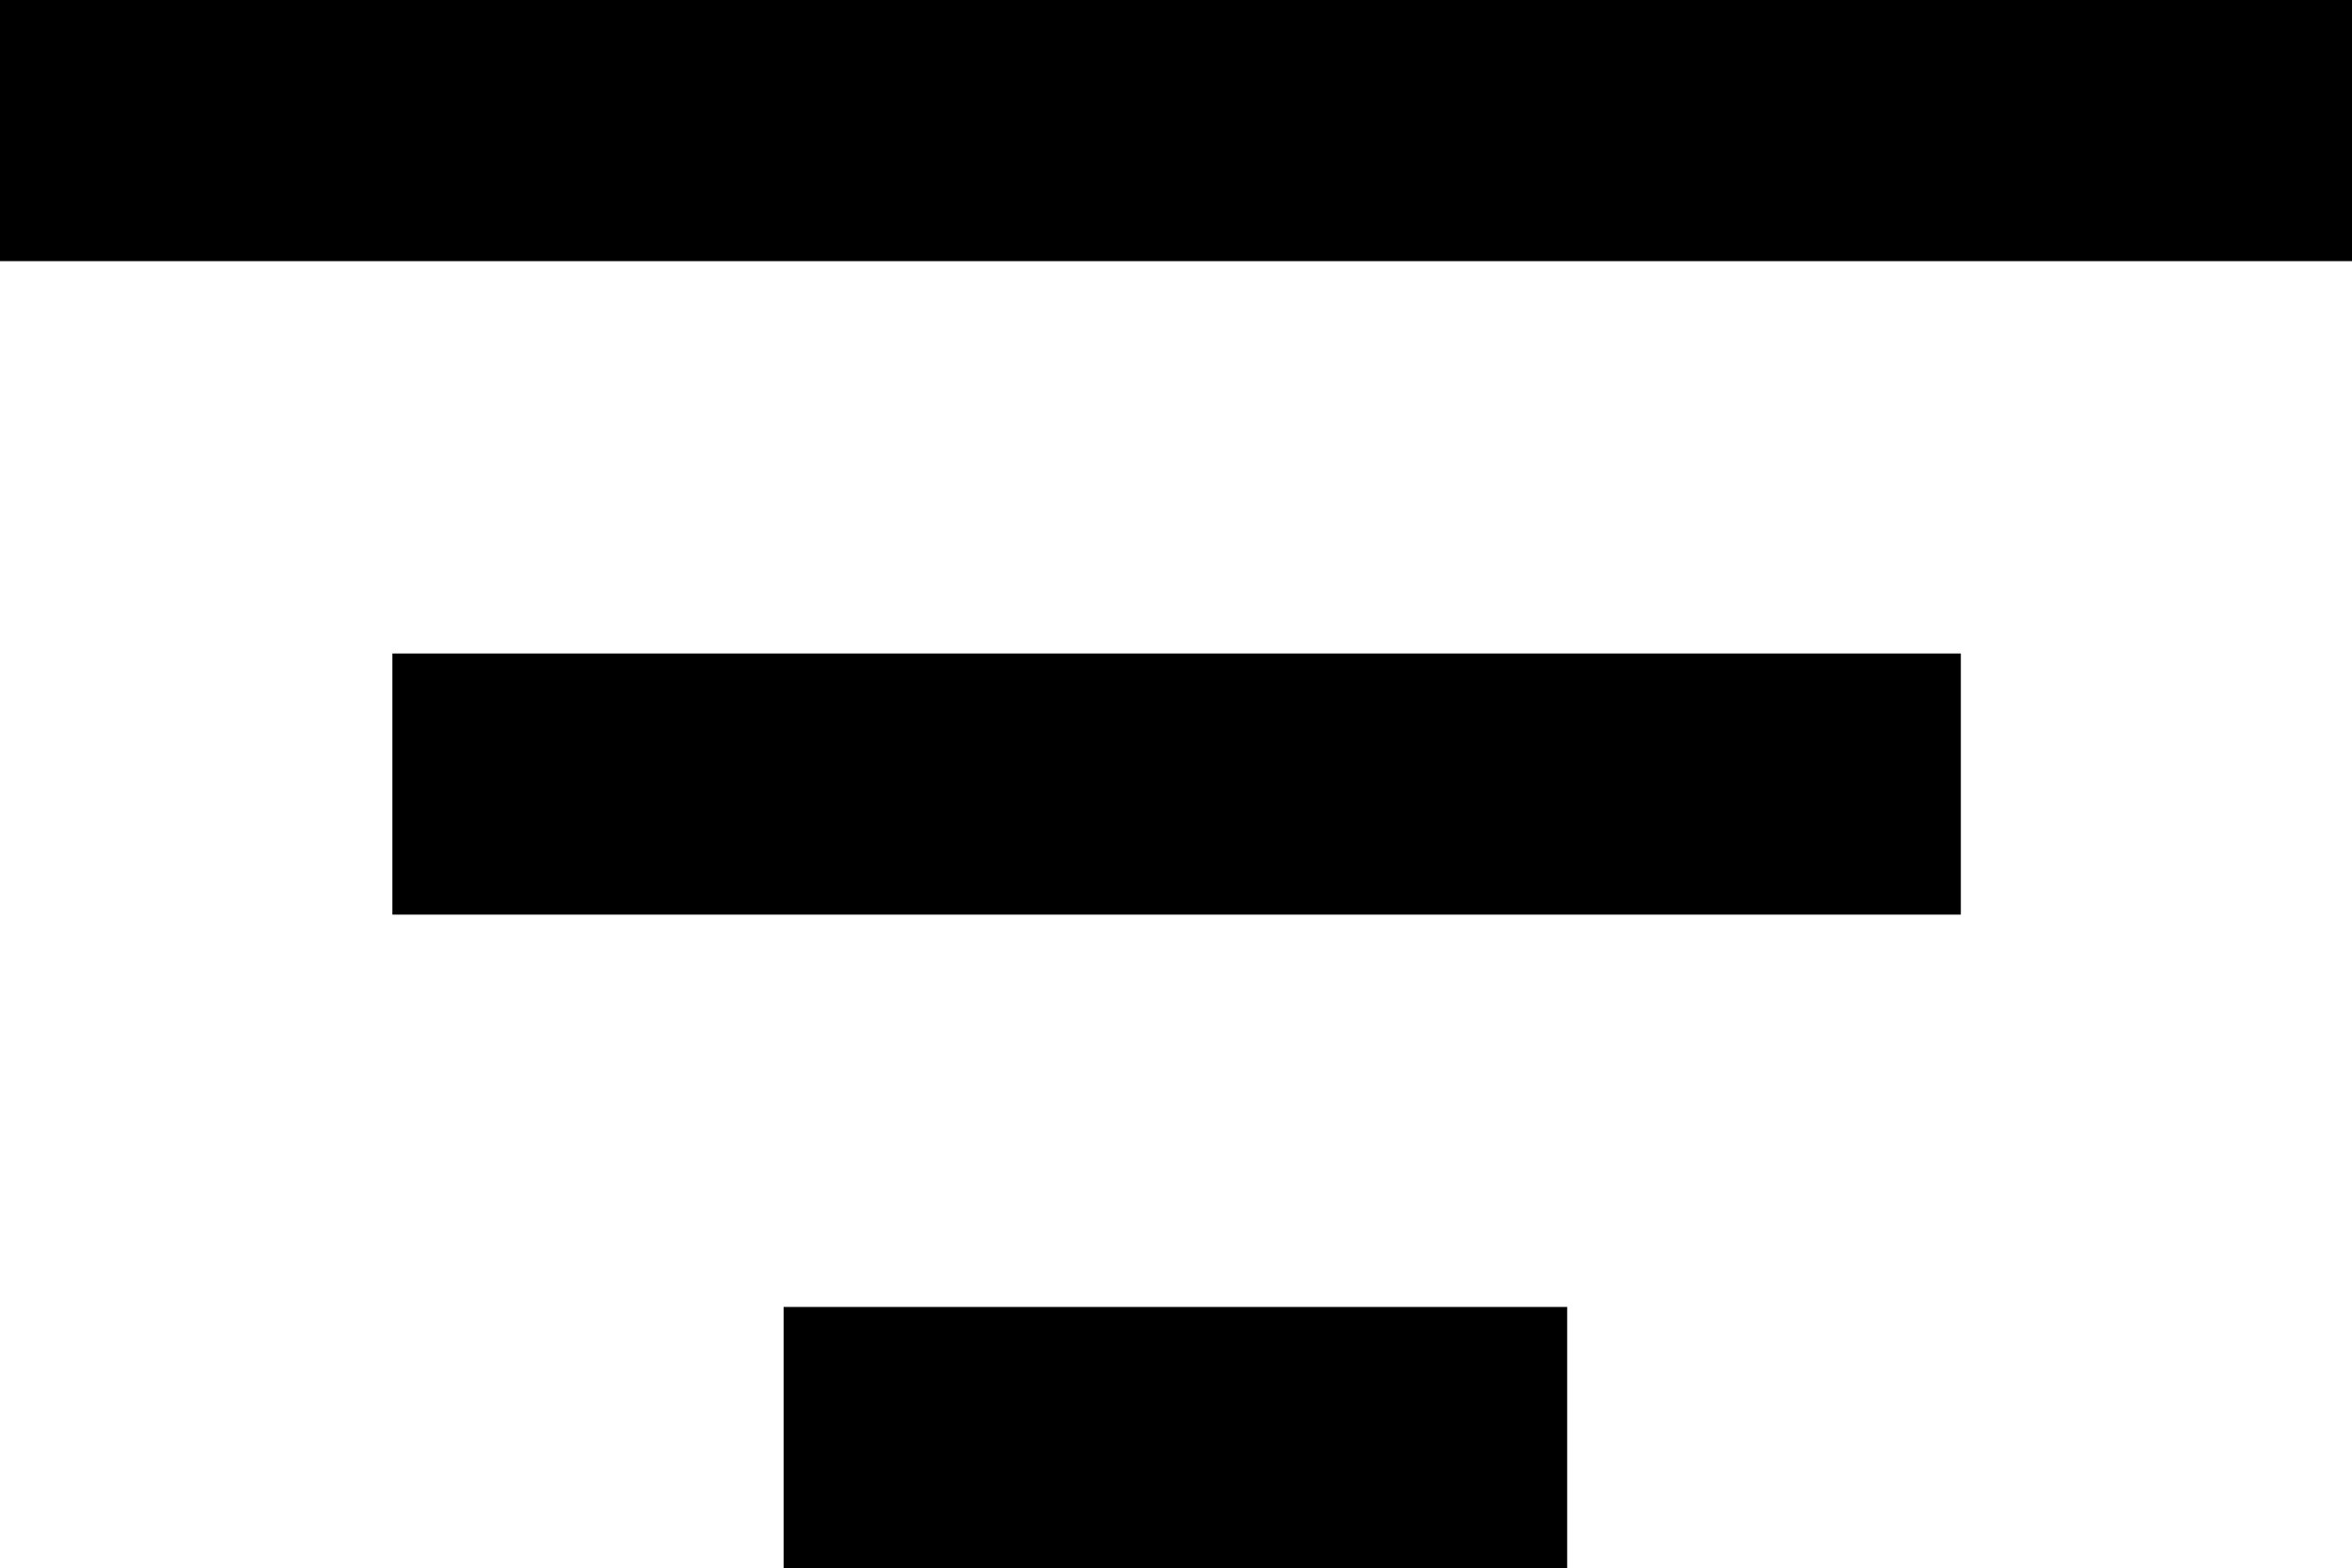 <?xml version="1.0" encoding="UTF-8"?>
<svg id="Layer_1" data-name="Layer 1" xmlns="http://www.w3.org/2000/svg" width="19" height="12.67" viewBox="0 0 19 12.67">
  <defs>
    <style>
      .cls-1 {
        fill: #000;
        stroke-width: 0px;
      }
    </style>
  </defs>
  <path class="cls-1" d="M6.33,12.67h6.33v-2.11h-6.33v2.11ZM3.17,5.28v2.11h12.67v-2.11H3.17ZM0,0v2.11h19V0H0Z"/>
</svg>